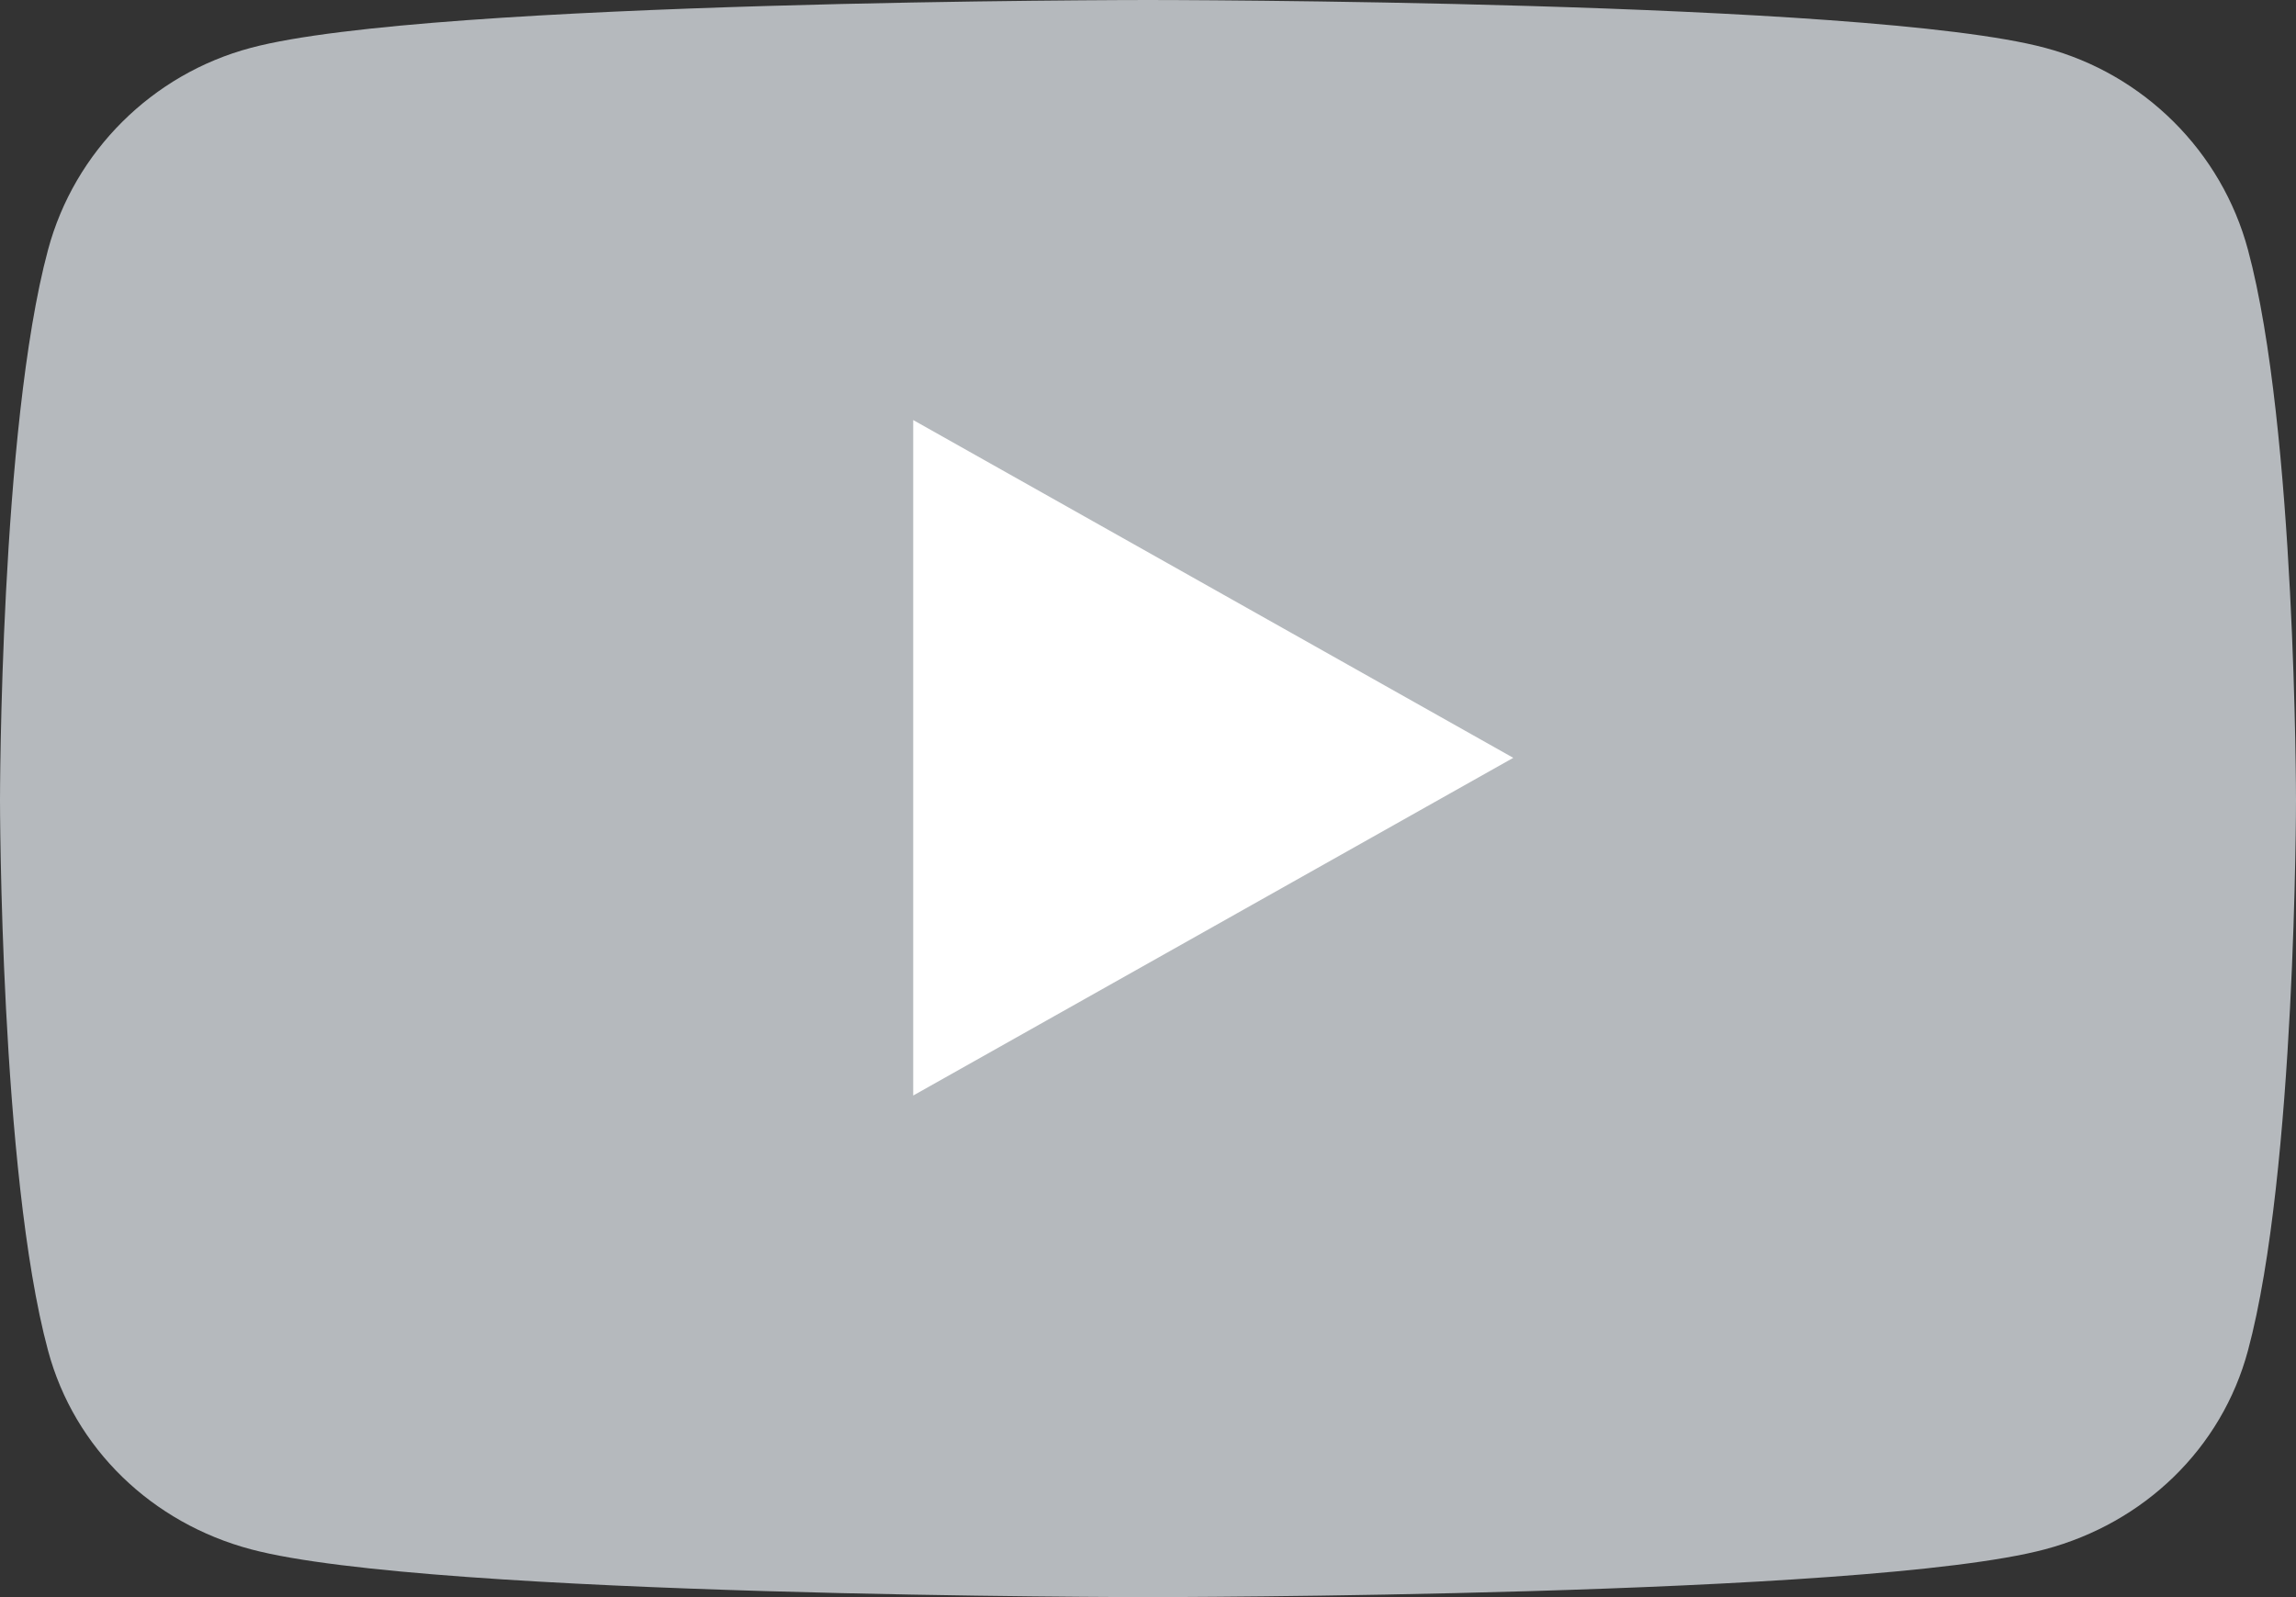 <svg width="23" height="16" viewBox="0 0 23 16" fill="none" xmlns="http://www.w3.org/2000/svg">
<rect x="0" y="0" width="23" height="16" fill="#333333" stroke="none"/>
<path d="M22.519 2.503C22.255 1.518 21.476 0.742 20.486 0.479C18.692 2.08616e-07 11.5 0 11.5 0C11.5 0 4.308 1.78814e-07 2.514 0.479C1.524 0.742 0.745 1.518 0.481 2.503C-8.9407e-08 4.29 0 8.016 0 8.016C0 8.016 -8.9407e-08 11.743 0.481 13.529C0.745 14.514 1.524 15.258 2.514 15.521C4.308 16 11.5 16 11.5 16C11.5 16 18.692 16 20.486 15.521C21.476 15.258 22.255 14.514 22.519 13.529C23 11.743 23 8.016 23 8.016C23 8.016 23 4.29 22.519 2.503Z" fill="#B5B9BD"/>
<path d="M9.148 10.975V4.208L15.159 7.592L9.148 10.975Z" fill="white"/>
</svg>
